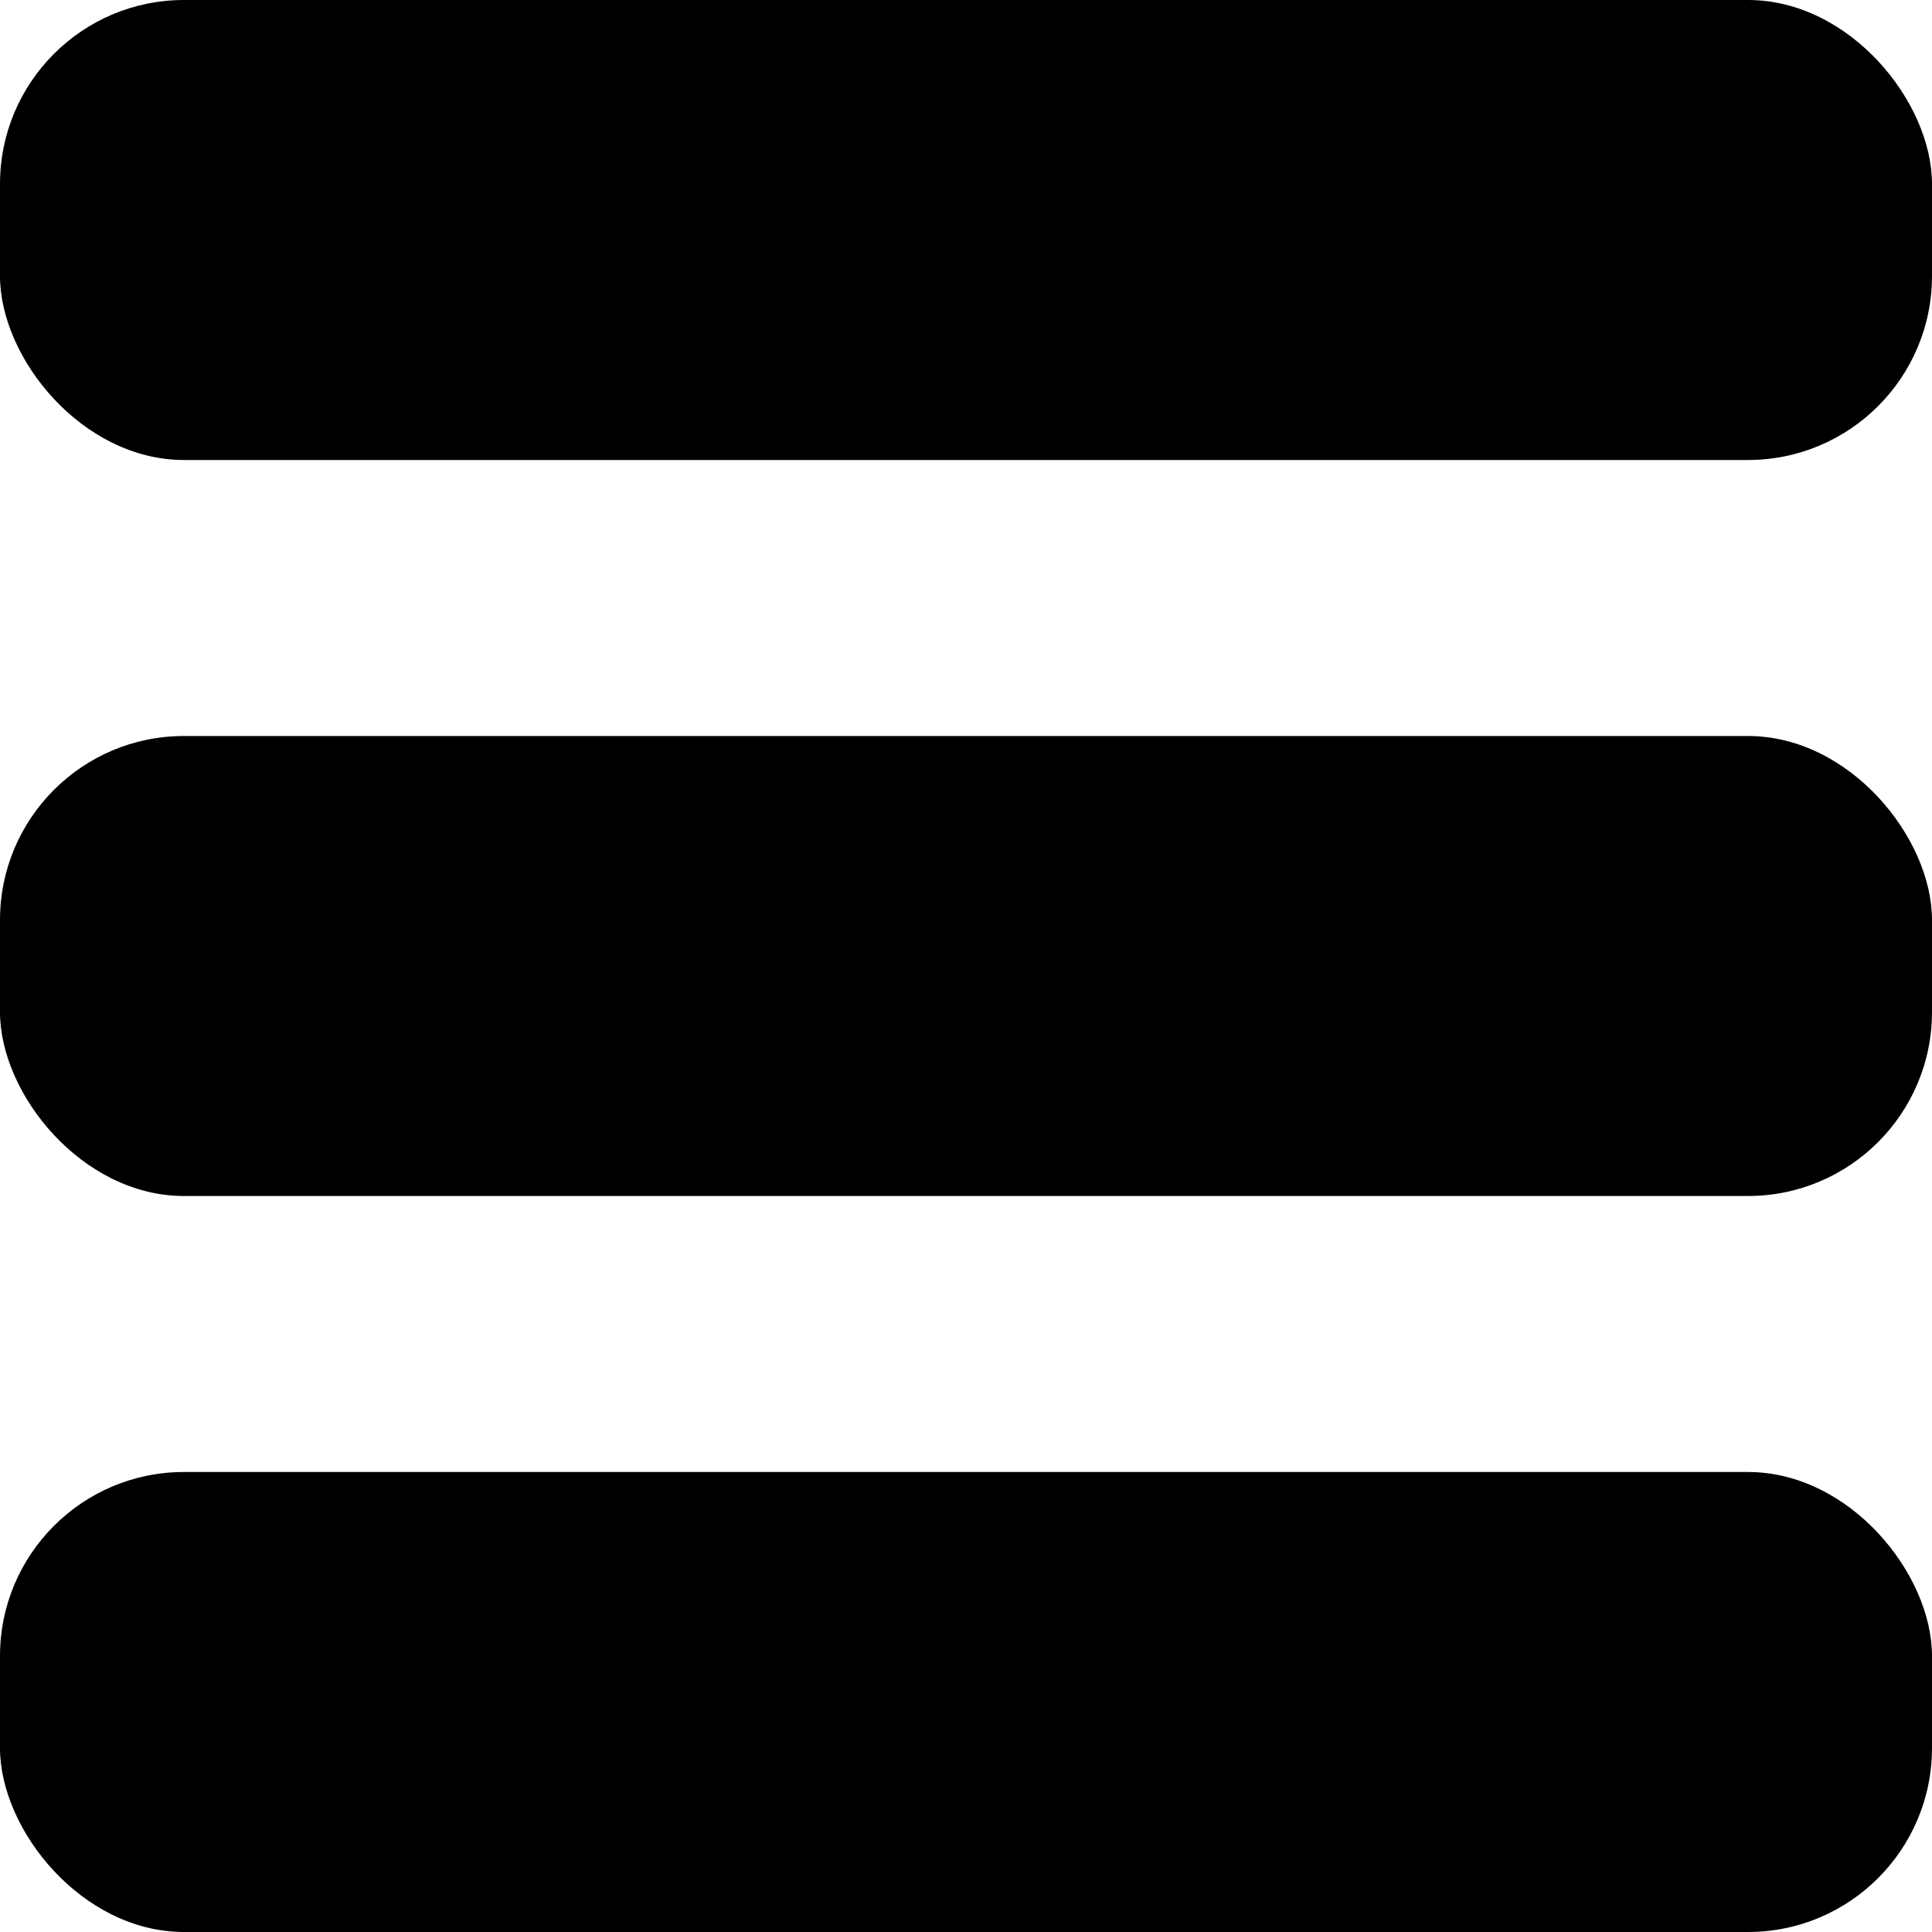 <?xml version="1.0" encoding="UTF-8"?> <svg xmlns="http://www.w3.org/2000/svg" width="21" height="21" viewBox="0 0 21 21" fill="none"><rect y="8" width="21" height="5" rx="2" fill="black"></rect><rect width="21" height="5" rx="2" fill="black"></rect><rect y="16" width="21" height="5" rx="2" fill="black"></rect></svg> 